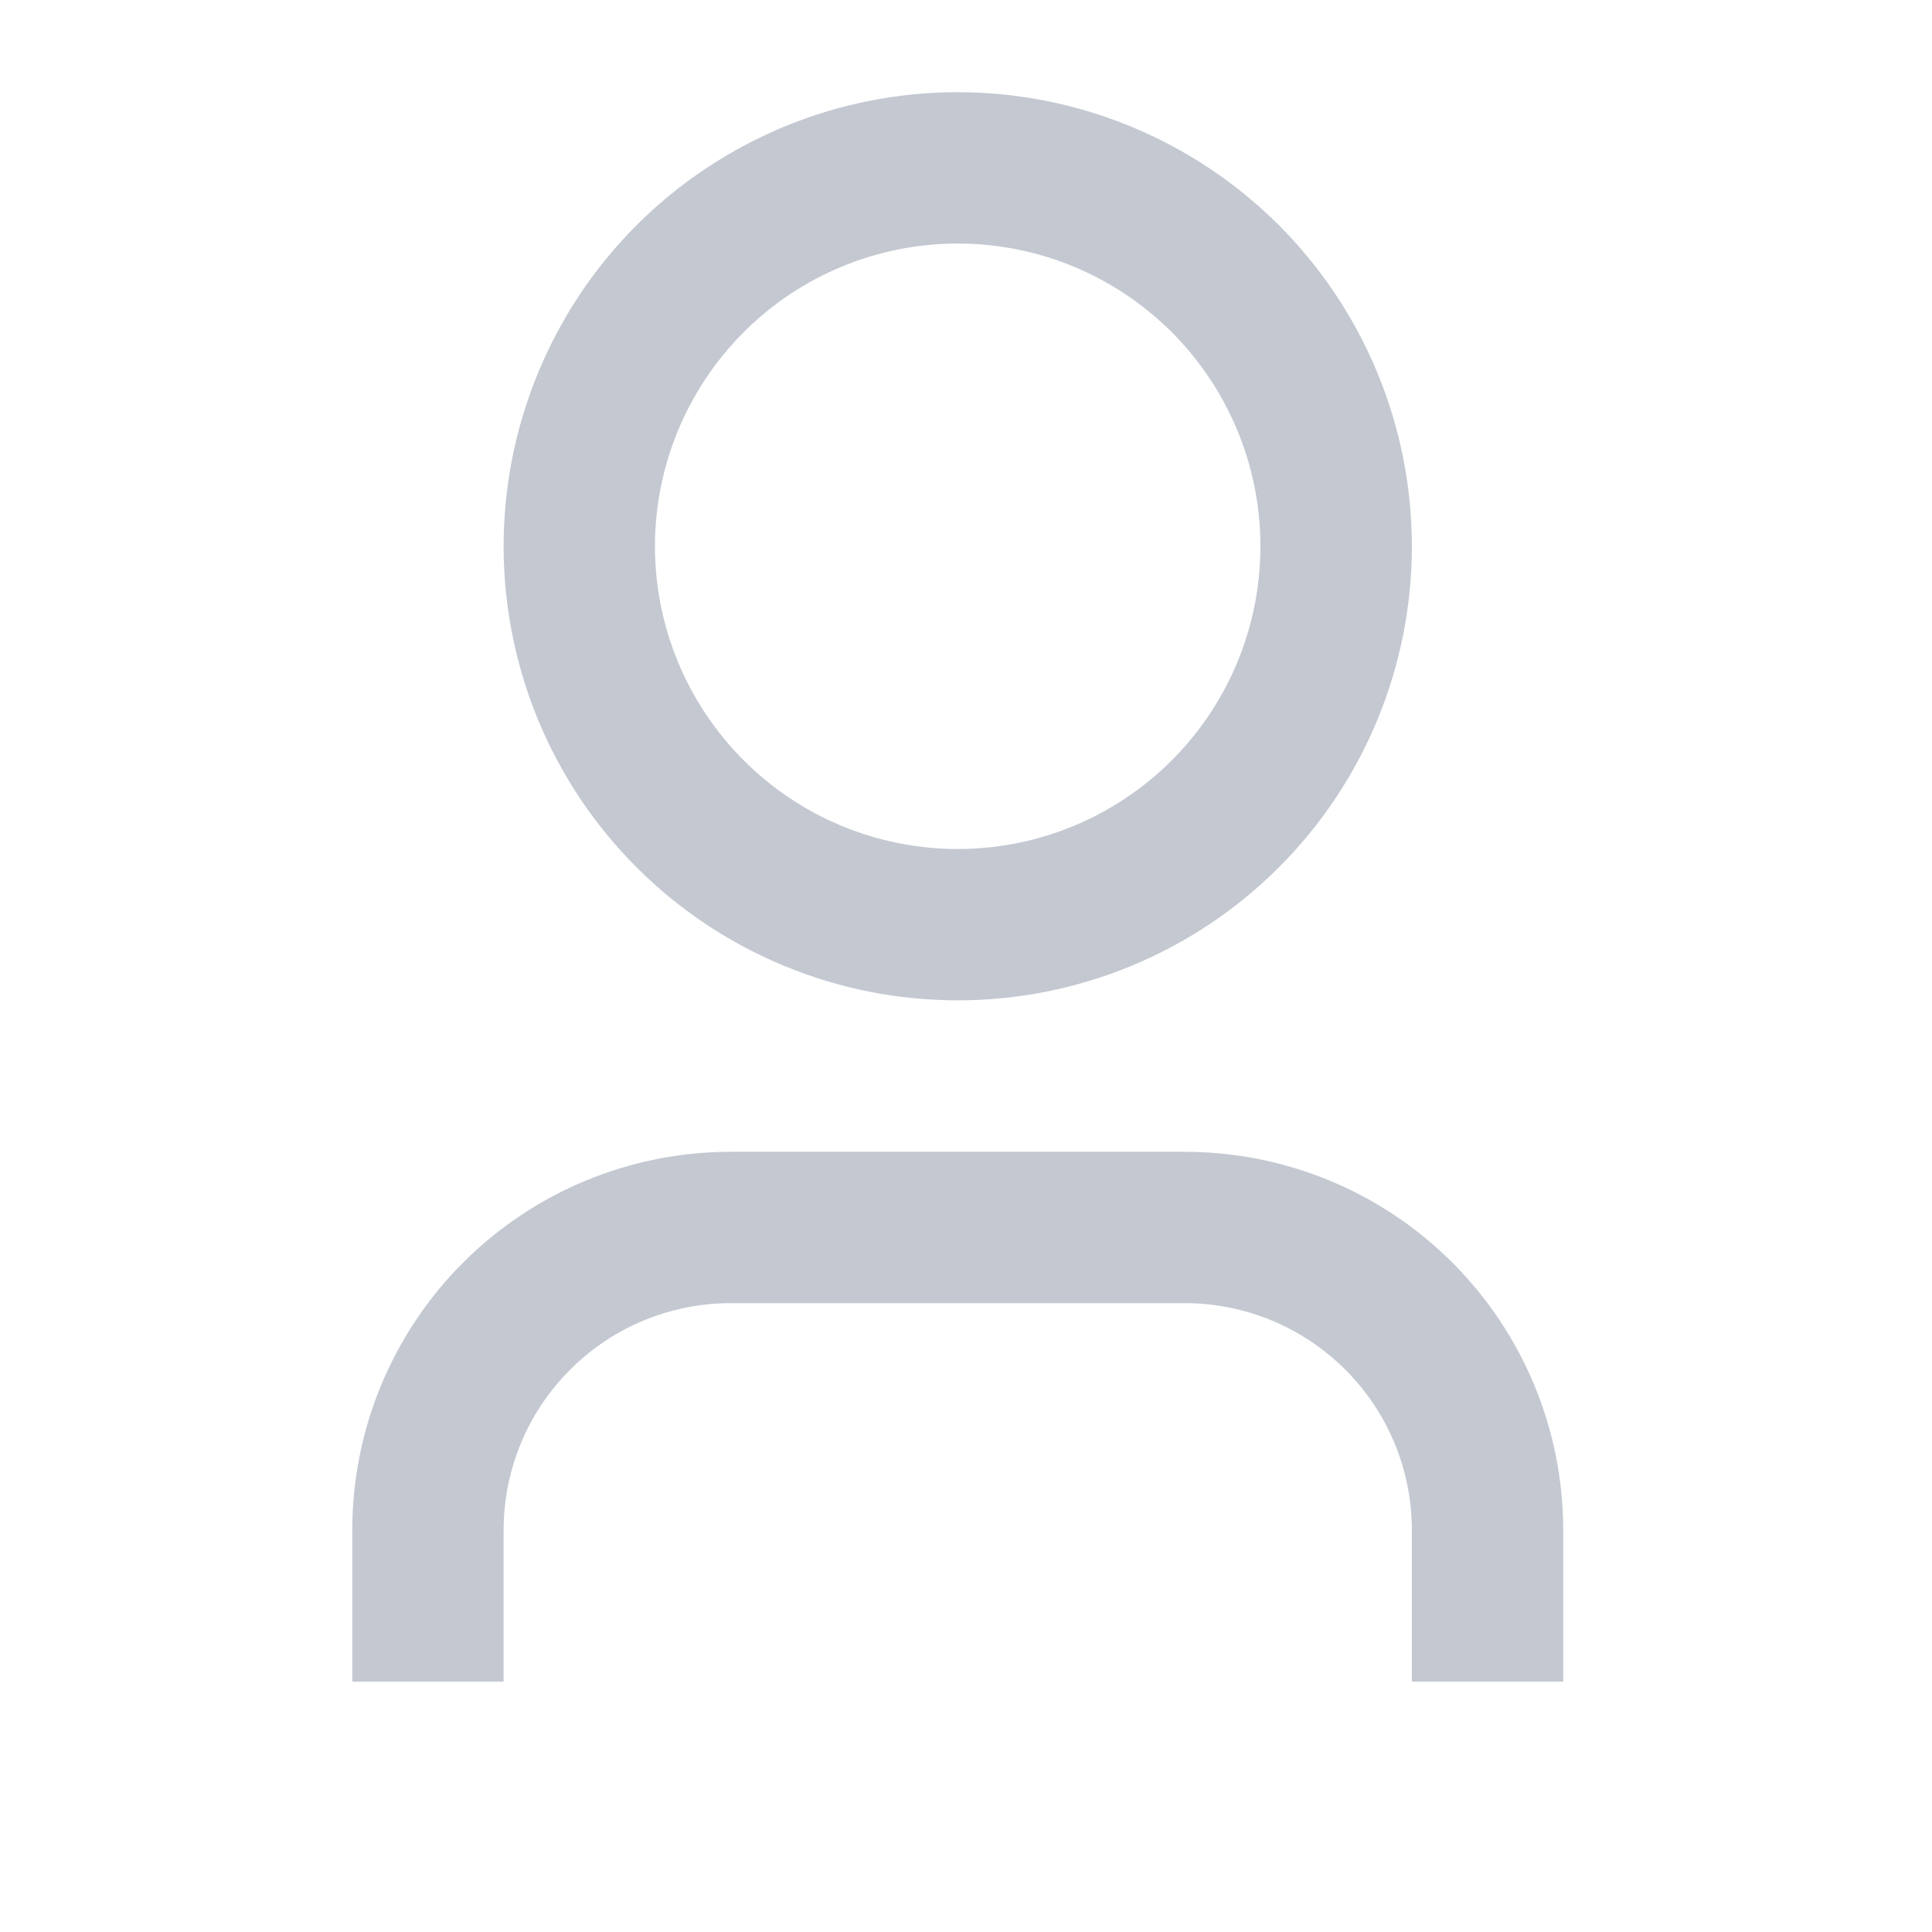 <svg width="18" height="18" viewBox="0 0 18 18" fill="none" xmlns="http://www.w3.org/2000/svg">
<g clip-path="url(#clip0_2156_628)">
<path d="M14.564 15.667H13.154V14.256C13.154 13.695 12.931 13.157 12.534 12.761C12.137 12.364 11.599 12.141 11.038 12.141H6.808C6.247 12.141 5.708 12.364 5.312 12.761C4.915 13.157 4.692 13.695 4.692 14.256V15.667H3.282V14.256C3.282 13.321 3.653 12.425 4.315 11.763C4.976 11.102 5.872 10.731 6.808 10.731H11.038C11.973 10.731 12.87 11.102 13.531 11.763C14.193 12.425 14.564 13.321 14.564 14.256V15.667ZM8.923 9.32C8.367 9.32 7.817 9.211 7.304 8.998C6.791 8.786 6.324 8.474 5.931 8.081C5.538 7.688 5.227 7.222 5.014 6.709C4.802 6.195 4.692 5.645 4.692 5.09C4.692 4.534 4.802 3.984 5.014 3.471C5.227 2.957 5.538 2.491 5.931 2.098C6.324 1.705 6.791 1.394 7.304 1.181C7.817 0.968 8.367 0.859 8.923 0.859C10.045 0.859 11.121 1.305 11.915 2.098C12.708 2.892 13.154 3.968 13.154 5.09C13.154 6.212 12.708 7.288 11.915 8.081C11.121 8.875 10.045 9.32 8.923 9.32ZM8.923 7.91C9.671 7.91 10.388 7.613 10.917 7.084C11.446 6.555 11.743 5.838 11.743 5.09C11.743 4.342 11.446 3.624 10.917 3.095C10.388 2.566 9.671 2.269 8.923 2.269C8.175 2.269 7.457 2.566 6.929 3.095C6.4 3.624 6.102 4.342 6.102 5.09C6.102 5.838 6.4 6.555 6.929 7.084C7.457 7.613 8.175 7.91 8.923 7.91Z" fill="#C4C8D1"/>
</g>
<defs>
<clipPath id="clip0_2156_628">
<rect width="16.923" height="16.923" fill="white" transform="translate(0.461 0.154)"/>
</clipPath>
</defs>
</svg>
